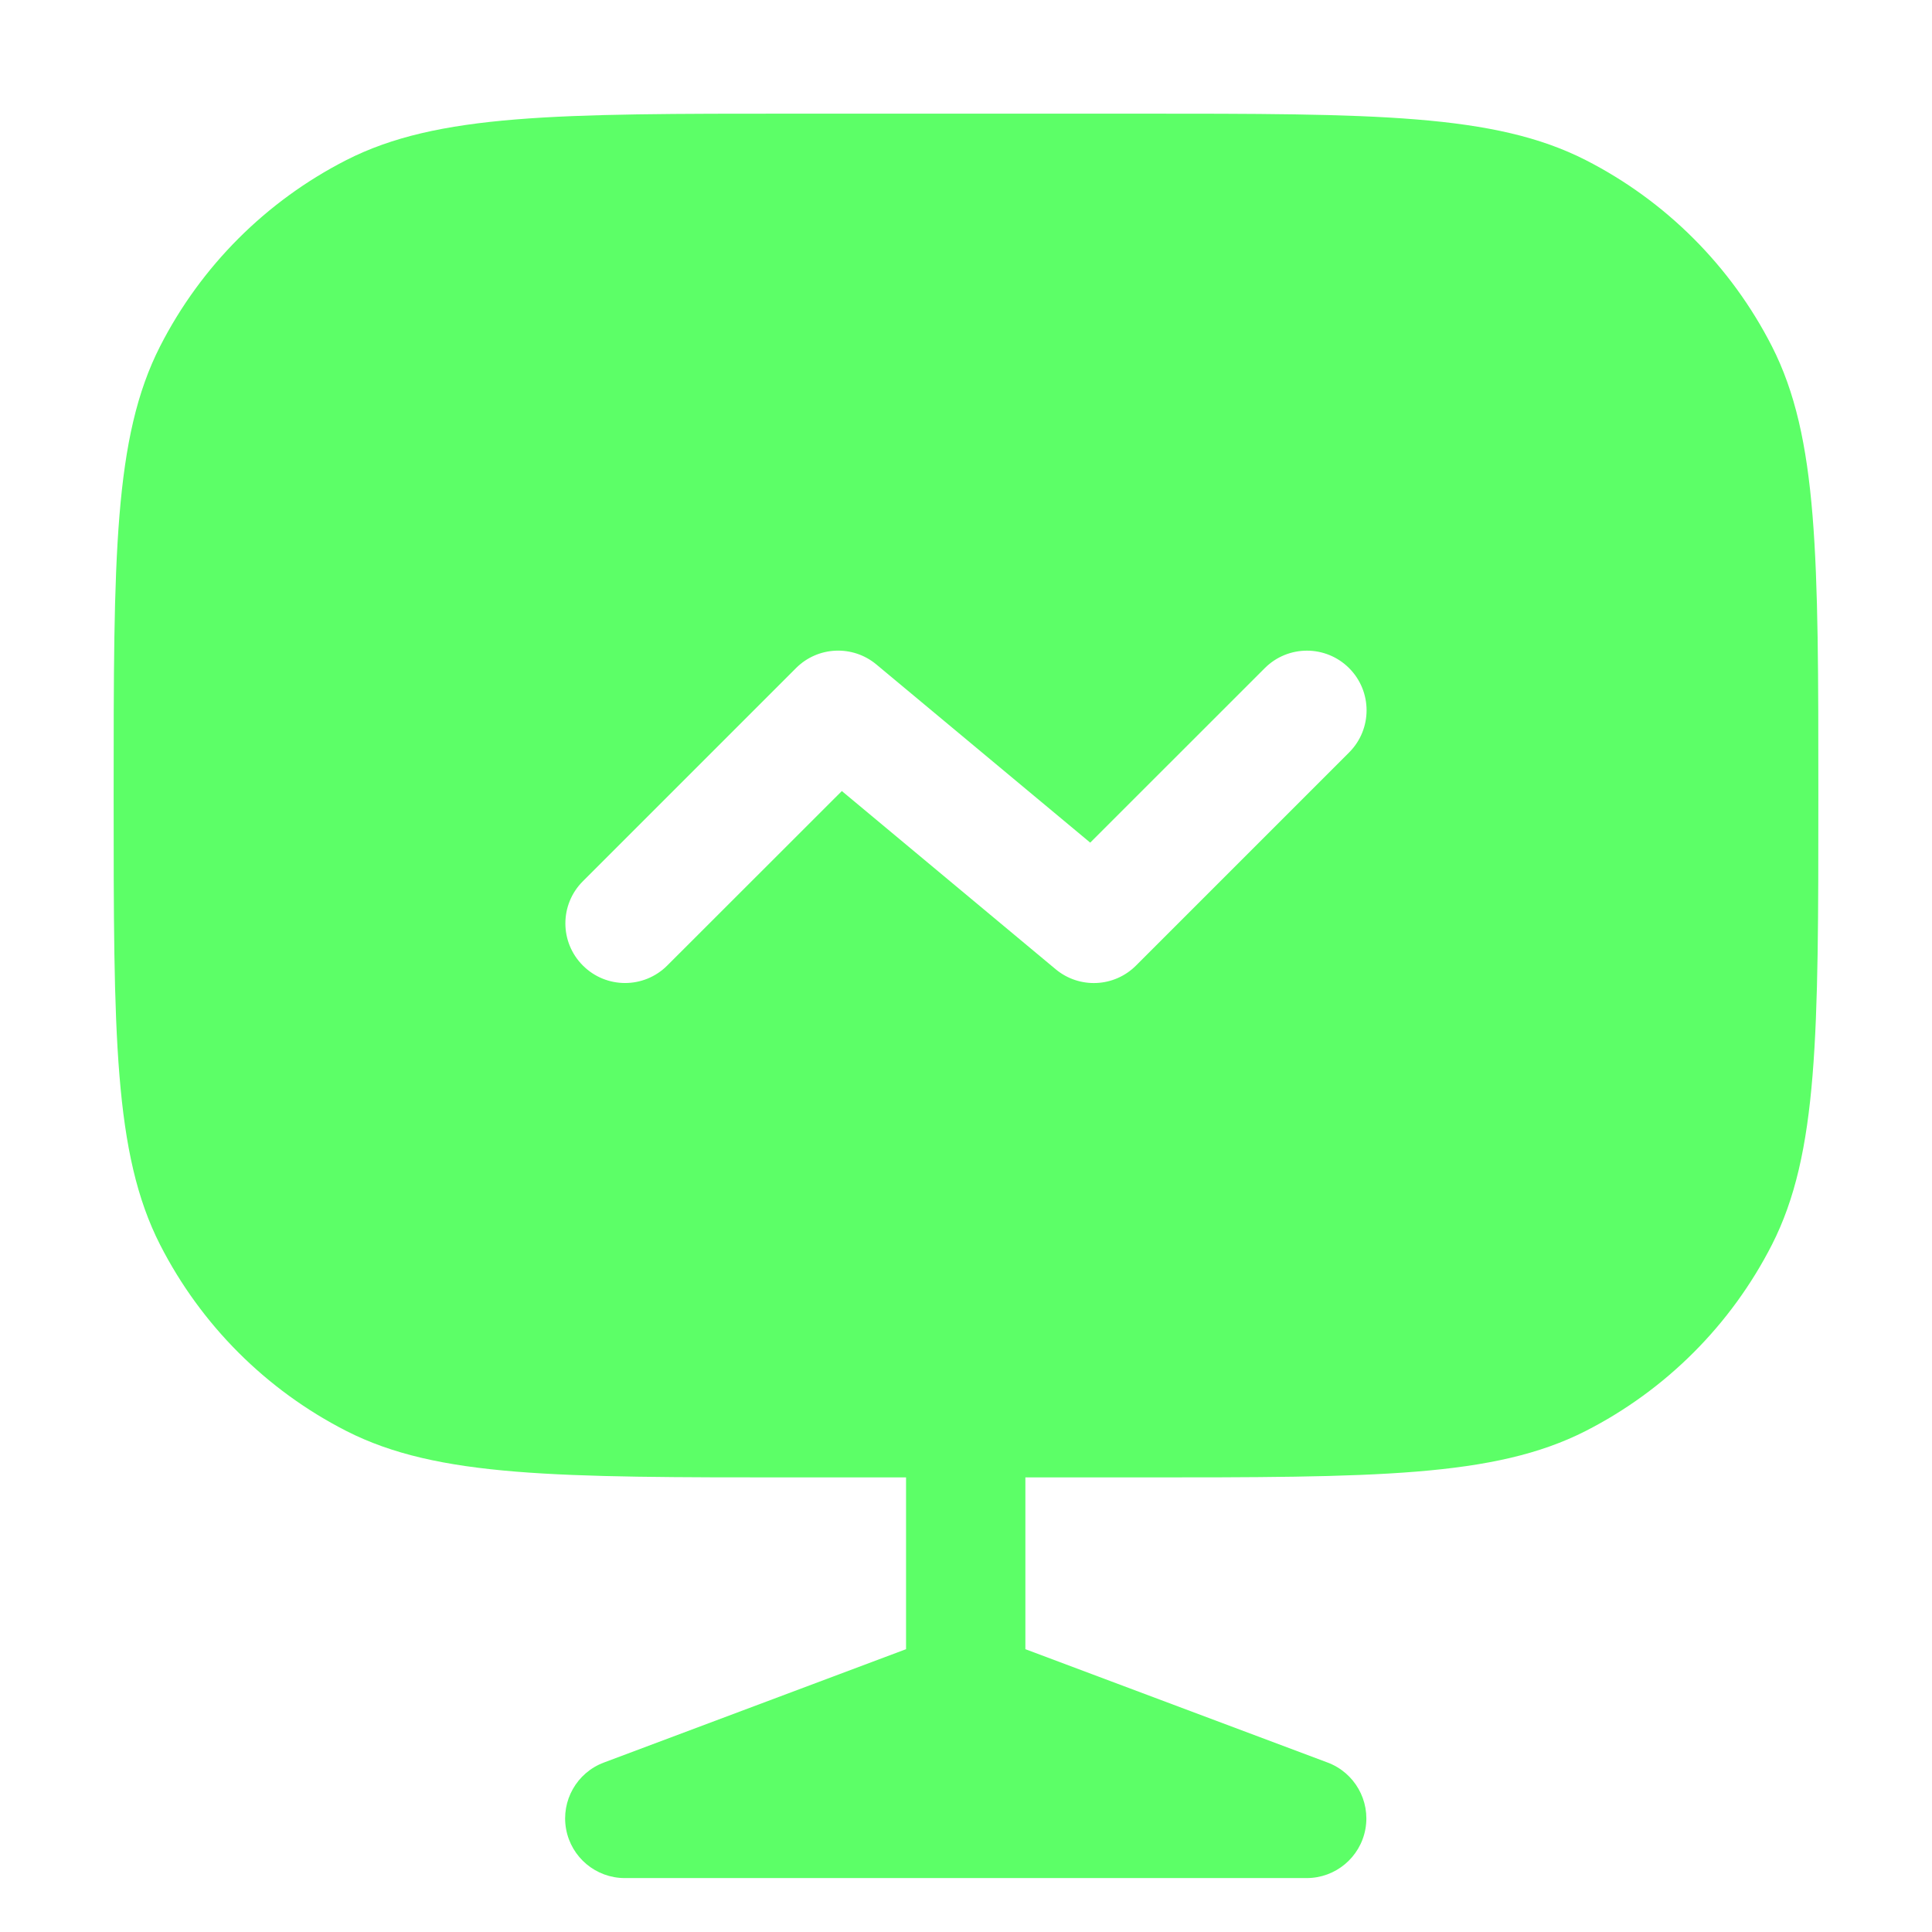 <?xml version="1.0" encoding="UTF-8"?>
<svg xmlns="http://www.w3.org/2000/svg" width="34" height="34" viewBox="0 0 34 34" fill="none">
  <path fill-rule="evenodd" clip-rule="evenodd" d="M16.995 24.951C17.575 24.951 18.045 25.421 18.045 26.001V29.023L23.364 31.018C23.839 31.196 24.119 31.689 24.029 32.188C23.938 32.688 23.503 33.051 22.995 33.051H10.995C10.488 33.051 10.053 32.688 9.962 32.188C9.872 31.689 10.151 31.196 10.627 31.018L15.945 29.023V26.001C15.945 25.421 16.416 24.951 16.995 24.951Z" fill="#5CFF67"></path>
  <path fill-rule="evenodd" clip-rule="evenodd" d="M2.817 6.095C2 7.699 2 9.8 2 14C2 18.2 2 20.301 2.817 21.905C3.537 23.316 4.684 24.463 6.095 25.183C7.699 26 9.8 26 14 26H20C24.2 26 26.301 26 27.905 25.183C29.316 24.463 30.463 23.316 31.183 21.905C32 20.301 32 18.2 32 14C32 9.8 32 7.699 31.183 6.095C30.463 4.684 29.316 3.537 27.905 2.817C26.301 2 24.2 2 20 2H14C9.8 2 7.699 2 6.095 2.817C4.684 3.537 3.537 4.684 2.817 6.095ZM15.422 11.693C15.005 11.346 14.392 11.373 14.008 11.758L10.258 15.508C9.847 15.918 9.847 16.582 10.258 16.992C10.668 17.402 11.332 17.402 11.742 16.992L14.815 13.921L18.578 17.057C18.995 17.404 19.608 17.377 19.992 16.992L23.742 13.242C24.152 12.832 24.152 12.168 23.742 11.758C23.332 11.348 22.668 11.348 22.258 11.758L19.186 14.829L15.422 11.693Z" fill="#5CFF67"></path>
</svg>

